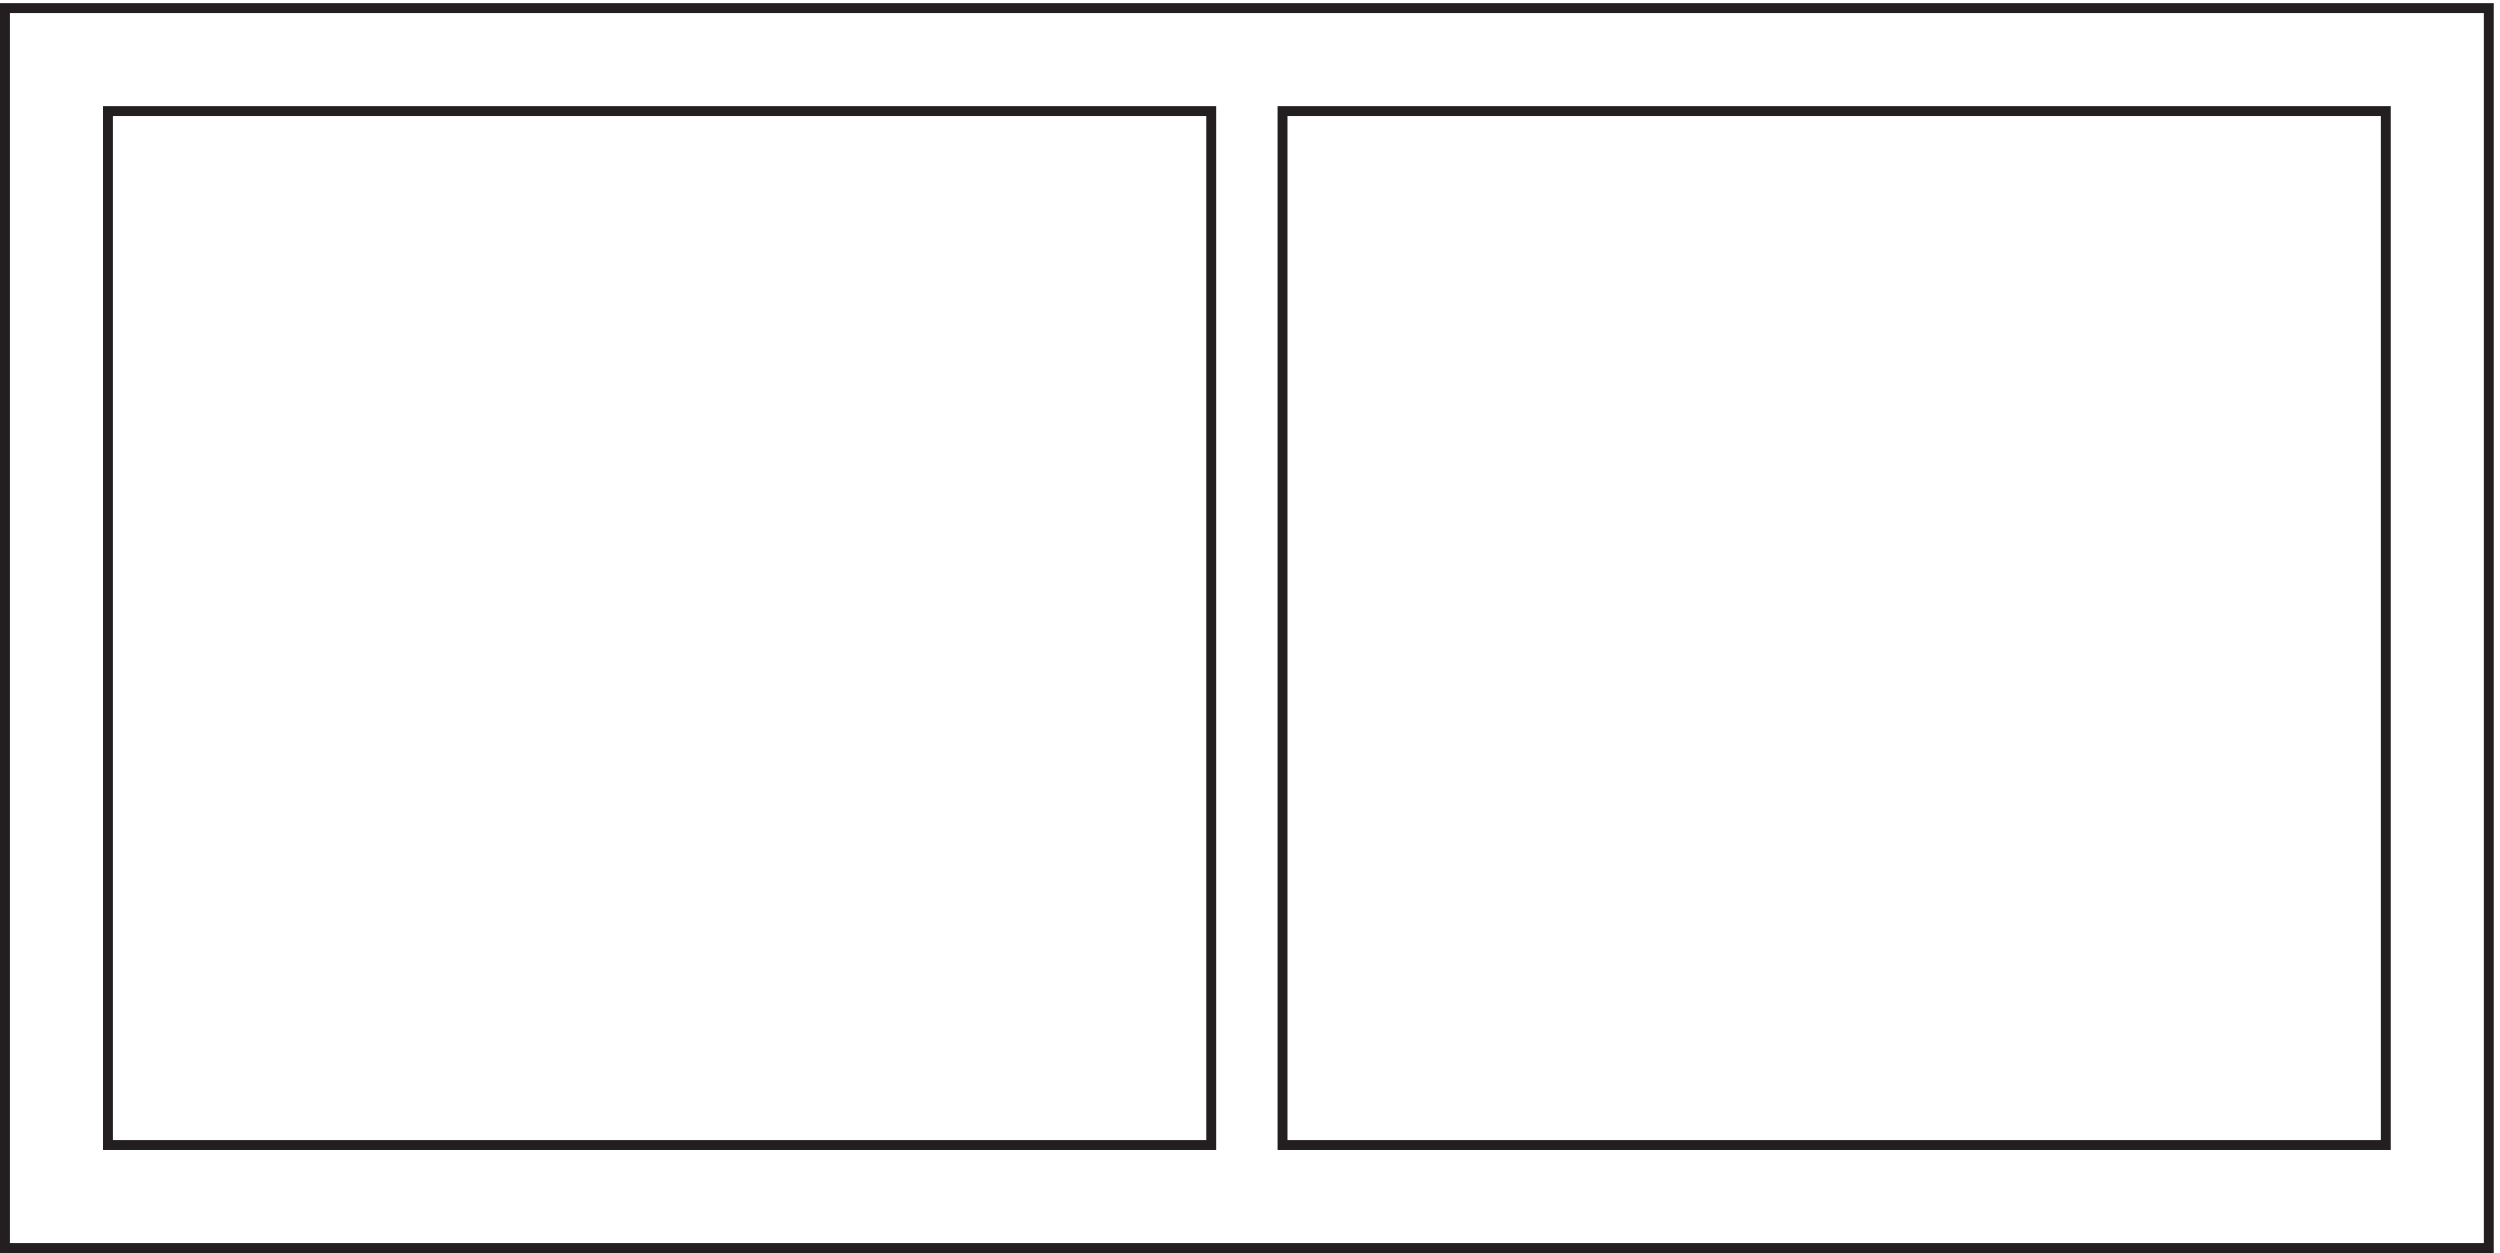 <svg xmlns="http://www.w3.org/2000/svg" xml:space="preserve" width="251.8" height="126.2"><path d="M3.332 3.664v939H1884.33v-939Z" style="fill:none;stroke:#231f20;stroke-width:7.5;stroke-linecap:butt;stroke-linejoin:miter;stroke-miterlimit:10;stroke-dasharray:none;stroke-opacity:1" transform="matrix(.133 0 0 -.133 .056 126.189)"/><path d="M81.332 81.664v783h835.5v-783Zm889.5 0v783h835.498v-783Z" style="fill:none;stroke:#231f20;stroke-width:7.5;stroke-linecap:butt;stroke-linejoin:miter;stroke-miterlimit:10;stroke-dasharray:none;stroke-opacity:1" transform="matrix(.133 0 0 -.133 .056 126.189)"/></svg>
